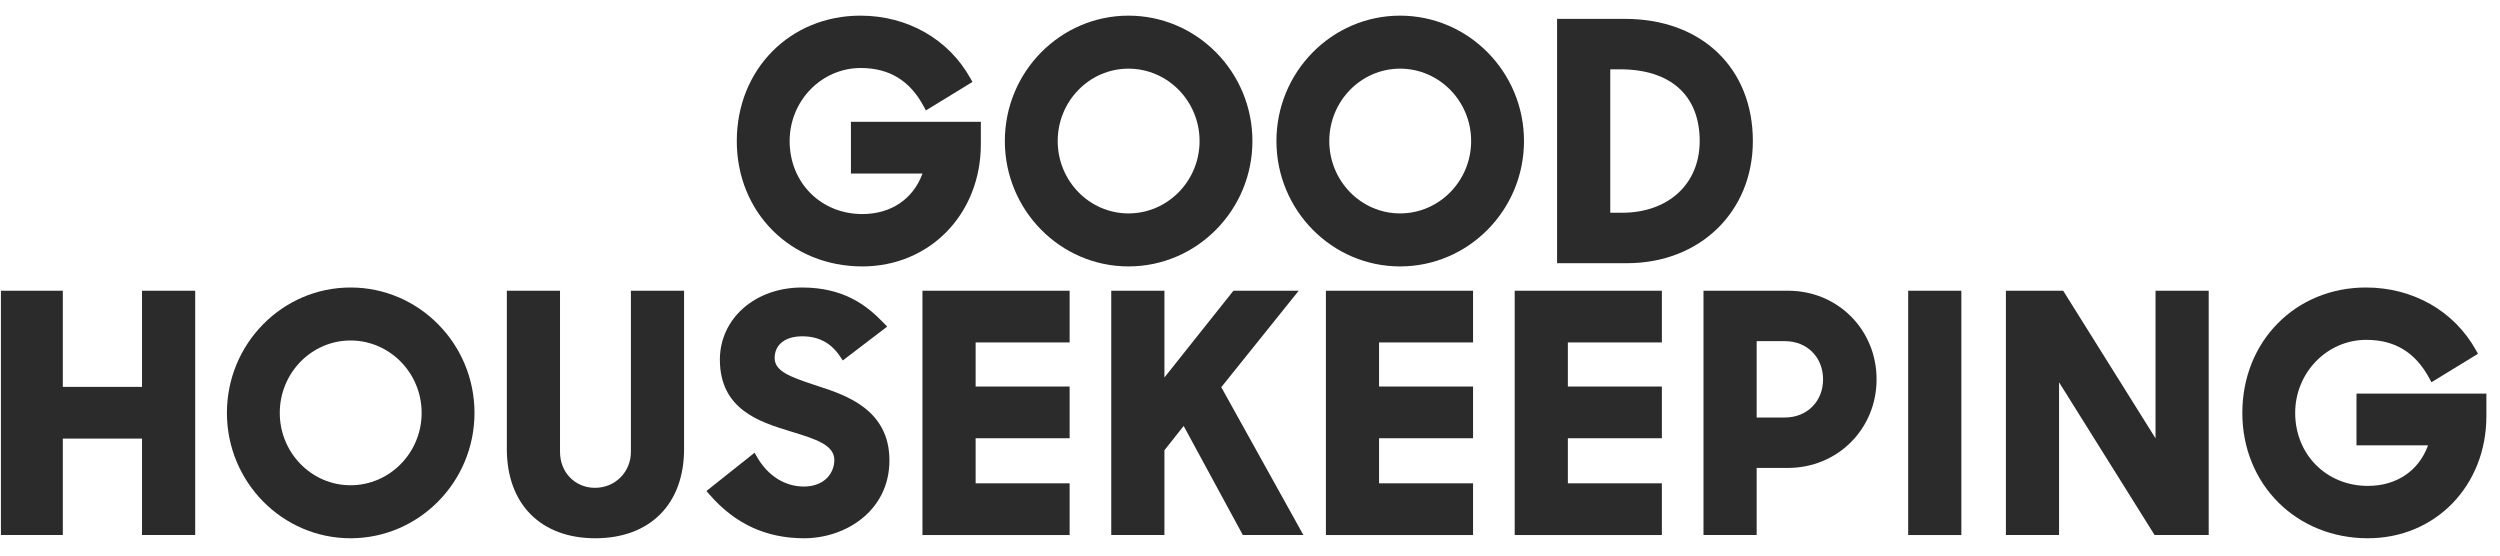 <svg xmlns="http://www.w3.org/2000/svg" fill="none" viewBox="0 0 162 36" height="36" width="162">
<g clip-path="url(#clip0_2156_1578)">
<path fill="#2C2B2B" d="M9.203 25.068H4.071V18.839H0.06V34.67H4.071V28.42H9.203V34.67H12.649V18.839H9.203V25.068Z" clip-rule="evenodd" fill-rule="evenodd"></path>
<path fill="#2C2B2B" d="M98.152 34.67H107.689V31.319H101.597V28.398H107.689V25.047H101.597V22.19H107.689V18.839H98.152V34.67Z" clip-rule="evenodd" fill-rule="evenodd"></path>
<path fill="#2C2B2B" d="M40.882 29.284C40.882 30.589 39.859 31.611 38.554 31.611C37.263 31.611 36.289 30.61 36.289 29.284V18.839H32.843V29.096C32.843 32.663 35.039 34.879 38.575 34.879C42.123 34.879 44.328 32.663 44.328 29.096V18.839H40.882V29.284Z" clip-rule="evenodd" fill-rule="evenodd"></path>
<path fill="#2C2B2B" d="M22.715 18.63C18.297 18.63 14.704 22.274 14.704 26.755C14.704 31.234 18.297 34.879 22.715 34.879C27.144 34.879 30.747 31.234 30.747 26.755C30.747 22.274 27.144 18.63 22.715 18.63ZM22.715 31.444C20.186 31.444 18.129 29.34 18.129 26.755C18.129 24.168 20.186 22.064 22.715 22.064C25.255 22.064 27.322 24.168 27.322 26.755C27.322 29.34 25.255 31.444 22.715 31.444Z" clip-rule="evenodd" fill-rule="evenodd"></path>
<path fill="#2C2B2B" d="M152.7 25.507V28.858H157.338C156.735 30.512 155.302 31.486 153.438 31.486C150.753 31.486 148.728 29.452 148.728 26.755C148.728 24.145 150.795 22.022 153.335 22.022C155.183 22.022 156.518 22.835 157.416 24.507L157.558 24.77L160.574 22.925L160.439 22.684C159.021 20.145 156.358 18.63 153.314 18.63C148.747 18.63 145.303 22.123 145.303 26.755C145.303 31.386 148.801 34.879 153.438 34.879C157.816 34.879 161.118 31.476 161.118 26.963V25.507H152.7Z" clip-rule="evenodd" fill-rule="evenodd"></path>
<path fill="#2C2B2B" d="M139.678 28.402L133.694 18.839H129.982V34.67H133.427V24.773L139.618 34.67H143.124V18.839H139.678V28.402Z" clip-rule="evenodd" fill-rule="evenodd"></path>
<path fill="#2C2B2B" d="M123.65 18.839H127.096V34.67H123.65V18.839Z" clip-rule="evenodd" fill-rule="evenodd"></path>
<path fill="#2C2B2B" d="M85.918 34.67H95.454V31.319H89.363V28.398H95.454V25.047H89.363V22.19H95.454V18.839H85.918V34.67Z" clip-rule="evenodd" fill-rule="evenodd"></path>
<path fill="#2C2B2B" d="M53.07 25.041L52.745 24.933C51.166 24.408 50.197 24.043 50.197 23.2C50.197 22.332 50.883 21.793 51.986 21.793C53.055 21.793 53.859 22.223 54.444 23.108L54.611 23.36L57.488 21.164L57.266 20.933C56.174 19.794 54.691 18.63 51.966 18.63C48.934 18.63 46.648 20.64 46.648 23.305C46.648 26.54 49.242 27.341 51.136 27.926L51.387 28.003C52.824 28.446 54.065 28.828 54.065 29.806C54.065 30.635 53.447 31.527 52.09 31.527C50.862 31.527 49.758 30.833 49.061 29.622L48.897 29.337L45.775 31.818L45.973 32.044C47.636 33.952 49.644 34.879 52.11 34.879C54.789 34.879 57.635 33.108 57.635 29.827C57.635 26.529 54.776 25.597 53.07 25.041Z" clip-rule="evenodd" fill-rule="evenodd"></path>
<path fill="#2C2B2B" d="M115.87 18.839H110.386V34.67H113.832V30.322H115.849C119.075 30.322 121.602 27.8 121.602 24.58C121.602 21.361 119.084 18.839 115.87 18.839ZM113.832 22.106H115.662C117.096 22.106 118.135 23.147 118.135 24.58C118.135 26.014 117.096 27.054 115.662 27.054H113.832V22.106Z" clip-rule="evenodd" fill-rule="evenodd"></path>
<path fill="#2C2B2B" d="M59.775 34.67H69.312V31.319H63.221V28.398H69.312V25.047H63.221V22.19H69.312V18.839H59.775V34.67Z" clip-rule="evenodd" fill-rule="evenodd"></path>
<path fill="#2C2B2B" d="M84.156 18.839H79.926L75.455 24.459V18.839H72.009V34.67H75.455V29.175L76.702 27.602L80.536 34.67H84.46L79.139 25.09L84.156 18.839Z" clip-rule="evenodd" fill-rule="evenodd"></path>
<path fill="#2C2B2B" d="M113.585 9.139C113.585 4.404 110.258 1.223 105.305 1.223H100.899V17.055H105.429C110.155 17.055 113.585 13.726 113.585 9.139ZM104.974 4.491C108.257 4.491 110.14 6.185 110.14 9.139C110.14 11.919 108.113 13.787 105.098 13.787H104.345V4.491H104.974Z" clip-rule="evenodd" fill-rule="evenodd"></path>
<path fill="#2C2B2B" d="M73.125 17.264C77.554 17.264 81.157 13.619 81.157 9.139C81.157 4.659 77.554 1.014 73.125 1.014C68.708 1.014 65.114 4.659 65.114 9.139C65.114 13.619 68.708 17.264 73.125 17.264ZM73.125 4.449C75.665 4.449 77.732 6.553 77.732 9.139C77.732 11.725 75.665 13.829 73.125 13.829C70.596 13.829 68.539 11.725 68.539 9.139C68.539 6.553 70.596 4.449 73.125 4.449Z" clip-rule="evenodd" fill-rule="evenodd"></path>
<path fill="#2C2B2B" d="M90.724 1.014C86.306 1.014 82.713 4.659 82.713 9.139C82.713 13.619 86.306 17.264 90.724 17.264C95.152 17.264 98.755 13.619 98.755 9.139C98.755 4.659 95.152 1.014 90.724 1.014ZM90.724 13.829C88.195 13.829 86.138 11.725 86.138 9.139C86.138 6.553 88.195 4.449 90.724 4.449C93.263 4.449 95.33 6.553 95.33 9.139C95.33 11.725 93.263 13.829 90.724 13.829Z" clip-rule="evenodd" fill-rule="evenodd"></path>
<path fill="#2C2B2B" d="M55.879 17.264C60.257 17.264 63.559 13.861 63.559 9.348V7.892H55.14V11.243H59.779C59.175 12.896 57.743 13.871 55.879 13.871C53.194 13.871 51.169 11.836 51.169 9.139C51.169 6.53 53.235 4.407 55.775 4.407C57.623 4.407 58.959 5.22 59.857 6.892L59.998 7.156L63.015 5.309L62.88 5.069C61.462 2.53 58.798 1.014 55.755 1.014C51.188 1.014 47.744 4.507 47.744 9.139C47.744 13.771 51.241 17.264 55.879 17.264Z" clip-rule="evenodd" fill-rule="evenodd"></path>
</g>
<defs>
<clipPath id="clip0_2156_1578">
<rect transform="translate(0.022 0.961)" fill="white" height="34.078" width="161.247"></rect>
</clipPath>
</defs>
</svg>
